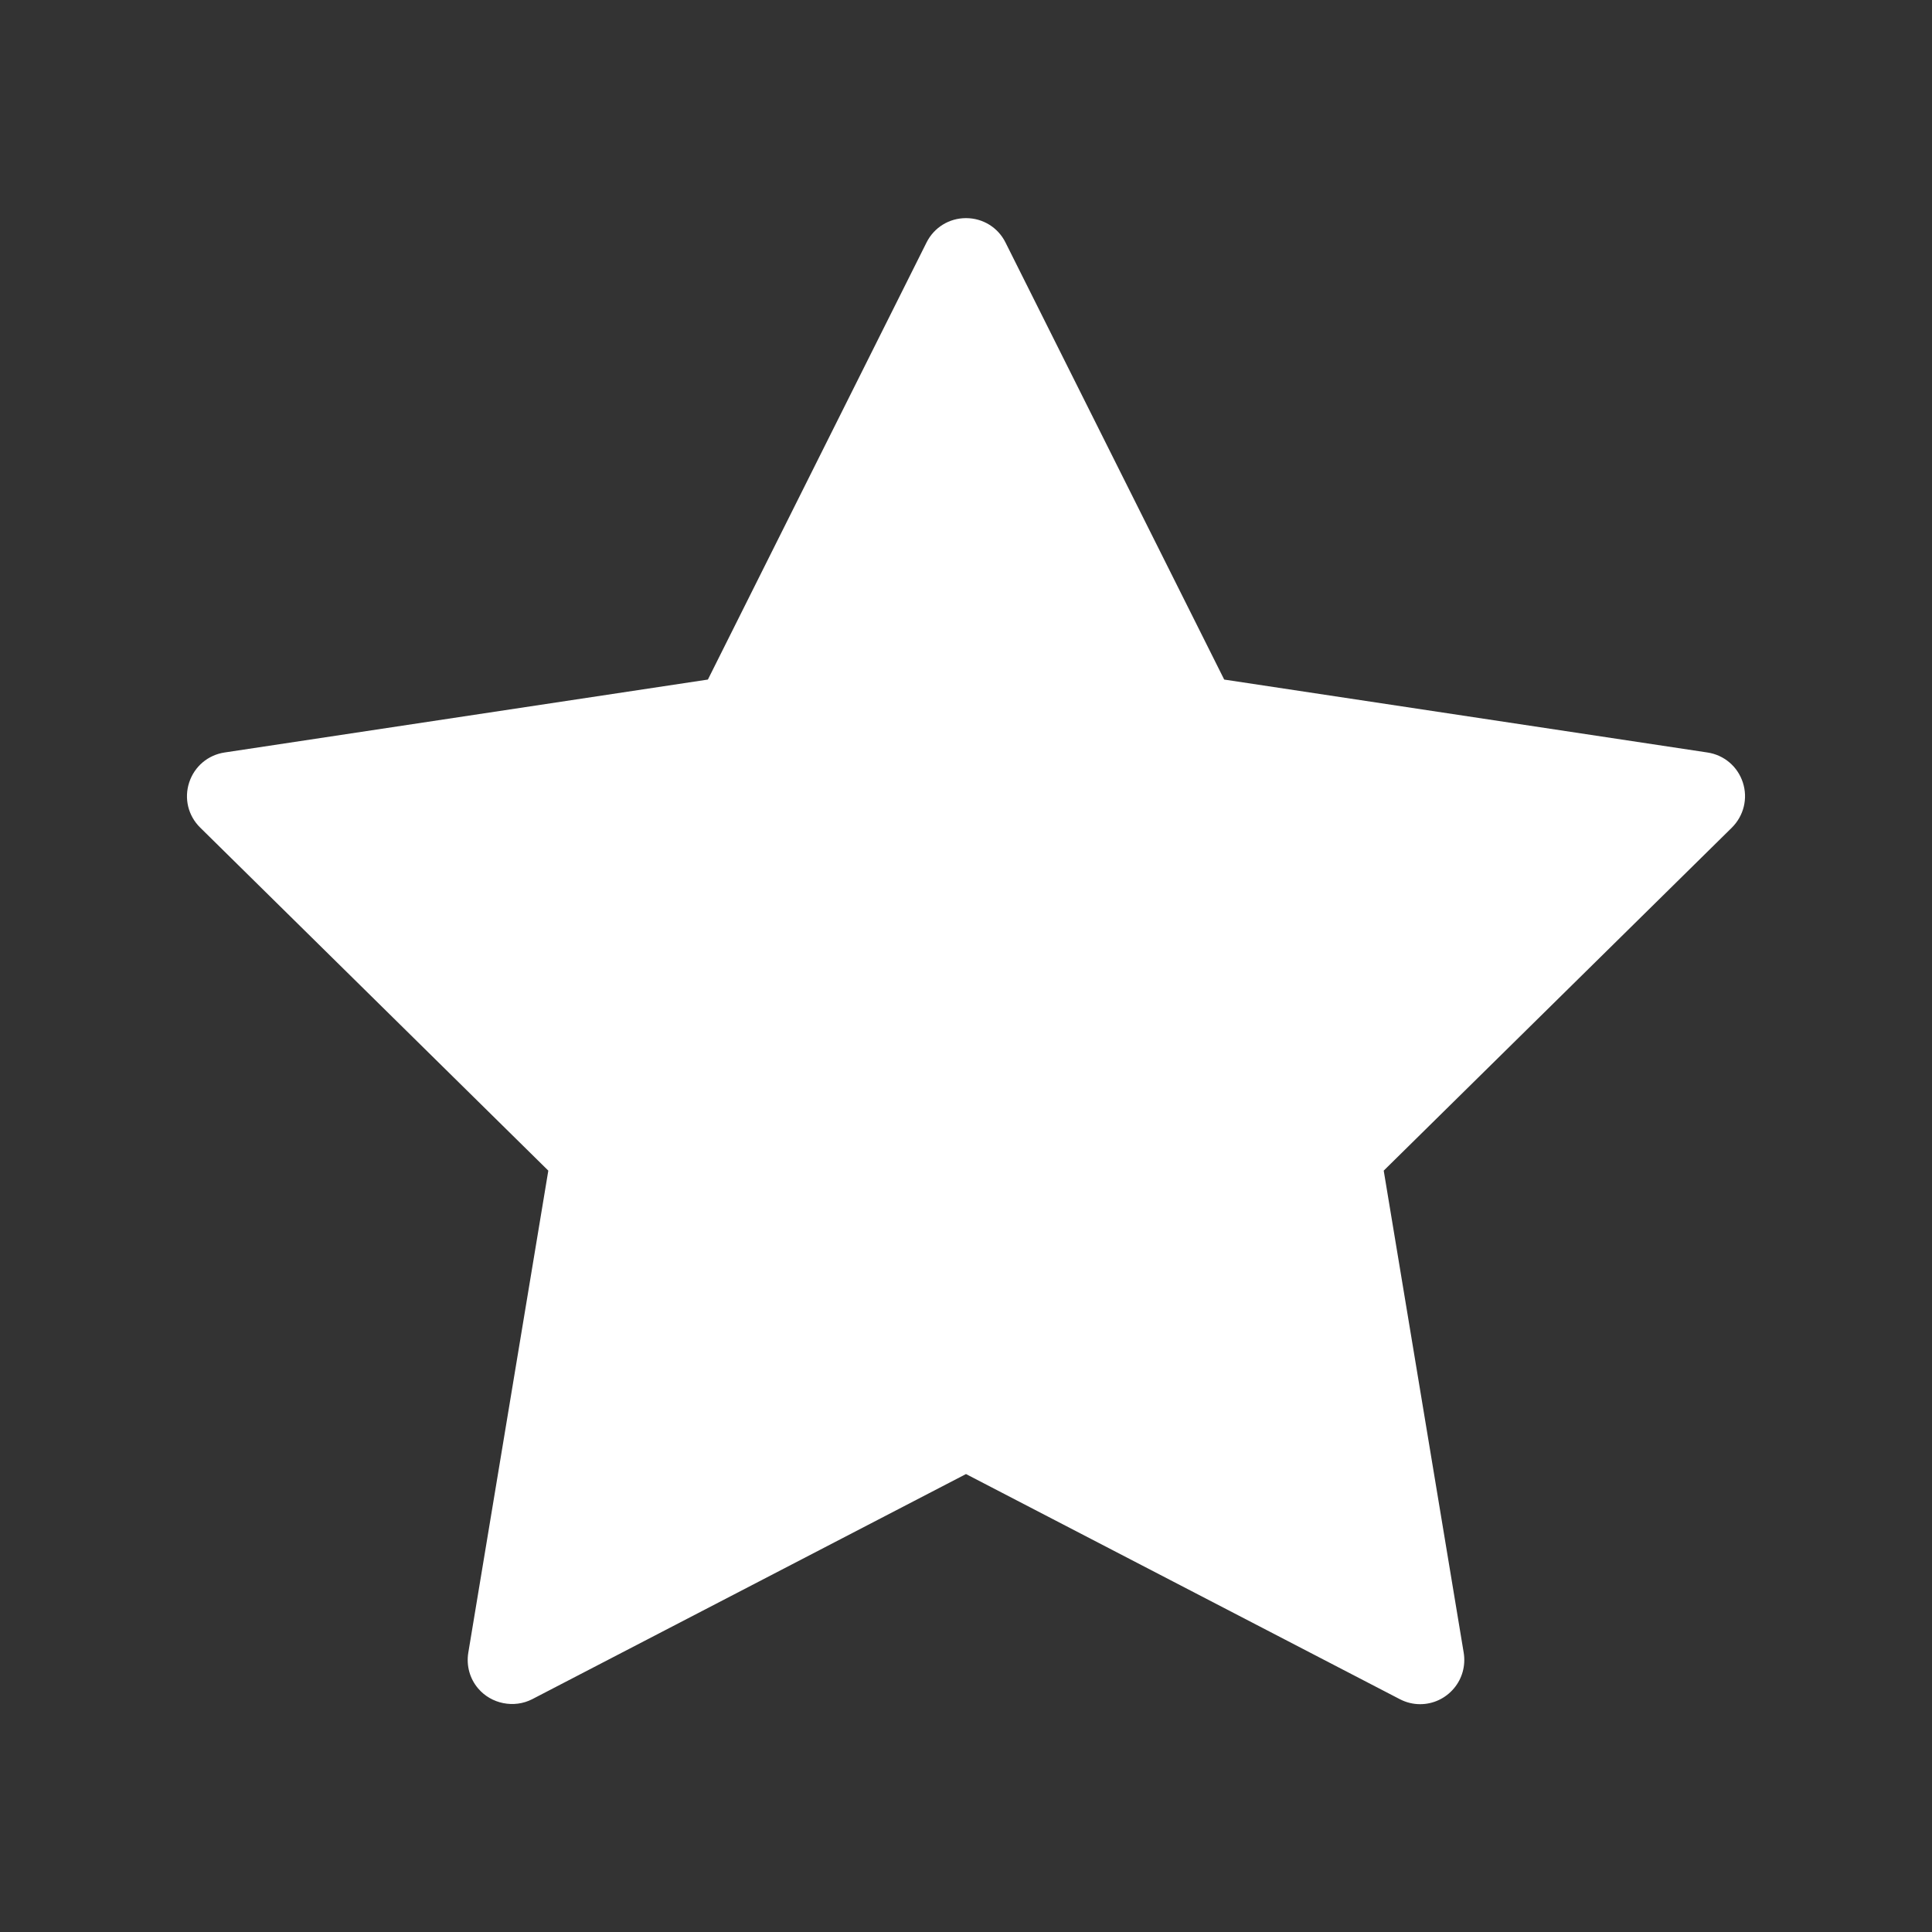 <?xml version="1.0" encoding="UTF-8"?>
<svg xmlns="http://www.w3.org/2000/svg" width="62" height="62" viewBox="0 0 62 62" fill="none">
  <rect x="0" y="0" width="62" height="62" fill="#333333" stroke="none"/>
  <g id="noun-star-7332635 1">
    <path id="Vector" d="M55.93 25.111C55.763 24.597 55.327 24.228 54.793 24.148L39.286 21.808L32.268 7.783C32.027 7.299 31.541 7 31 7C30.46 7 29.974 7.299 29.733 7.783L22.717 21.808L7.208 24.148C6.674 24.228 6.238 24.597 6.071 25.111C5.903 25.625 6.038 26.179 6.424 26.558L17.596 37.567L15.028 53.038C14.961 53.45 15.074 53.867 15.343 54.183C15.764 54.68 16.495 54.83 17.081 54.528L31 47.304L44.921 54.528C45.127 54.635 45.347 54.689 45.575 54.689C45.991 54.689 46.386 54.505 46.657 54.183C46.924 53.869 47.039 53.45 46.972 53.038L44.405 37.567L55.576 26.561C55.96 26.179 56.097 25.625 55.93 25.111L55.93 25.111Z" fill="white"></path>
  </g>
</svg>
